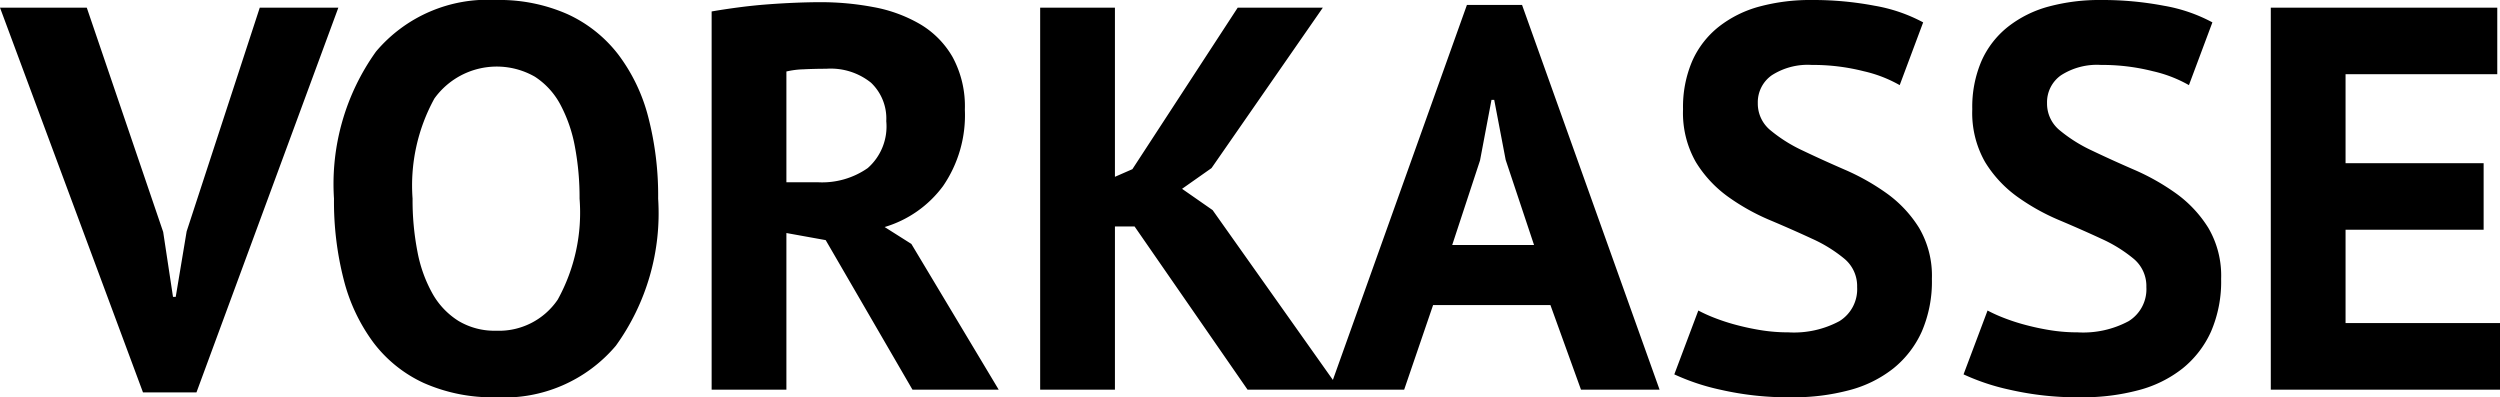 <svg xmlns="http://www.w3.org/2000/svg" width="91.62" height="14.56" viewBox="0 0 91.62 14.56"><path d="M56.16,14.22l.36,2.38h.1l.4-2.4L59.7,6h2.88l-5.2,14.1H55.42L50.18,6h3.18ZM62.42,13a8.333,8.333,0,0,1,1.54-5.39,5.35,5.35,0,0,1,4.4-1.89,6.166,6.166,0,0,1,2.62.52,4.936,4.936,0,0,1,1.86,1.48,6.469,6.469,0,0,1,1.1,2.3A11.481,11.481,0,0,1,74.3,13a8.3,8.3,0,0,1-1.55,5.39,5.357,5.357,0,0,1-4.39,1.89,6.217,6.217,0,0,1-2.64-.52,4.853,4.853,0,0,1-1.85-1.48,6.57,6.57,0,0,1-1.09-2.3A11.481,11.481,0,0,1,62.42,13Zm2.88,0a9.849,9.849,0,0,0,.18,1.95,5.038,5.038,0,0,0,.55,1.53,2.8,2.8,0,0,0,.95,1,2.564,2.564,0,0,0,1.38.36,2.6,2.6,0,0,0,2.26-1.14,6.593,6.593,0,0,0,.8-3.7,10.02,10.02,0,0,0-.17-1.9,5.3,5.3,0,0,0-.53-1.54,2.759,2.759,0,0,0-.94-1.03,2.815,2.815,0,0,0-3.68.8A6.614,6.614,0,0,0,65.3,13ZM76.26,6.14q.46-.08.99-.15t1.06-.11q.53-.04,1.03-.06t.92-.02a10.344,10.344,0,0,1,1.93.18,5.269,5.269,0,0,1,1.7.62,3.316,3.316,0,0,1,1.2,1.21,3.776,3.776,0,0,1,.45,1.93,4.585,4.585,0,0,1-.8,2.8,4.121,4.121,0,0,1-2.14,1.5l.98.62L86.78,20H83.62l-3.18-5.48L79,14.26V20H76.26Zm4.2,2.1q-.42,0-.83.02a3.112,3.112,0,0,0-.63.08V12.4h1.16a2.921,2.921,0,0,0,1.82-.52,2.03,2.03,0,0,0,.68-1.72,1.811,1.811,0,0,0-.56-1.41A2.358,2.358,0,0,0,80.46,8.24Zm11.3,5.78h-.72V20H88.3V6h2.74v6.2l.64-.28L95.54,6h3.12l-4.08,5.88-1.08.76,1.12.78L99.28,20H95.9ZM107,16.9h-4.3L101.64,20H98.9l5.04-14.1h2.02L111,20h-2.88Zm-3.6-2.2h3l-1.04-3.12-.42-2.2h-.1l-.42,2.22Zm14.84,1.54a1.3,1.3,0,0,0-.47-1.04,5.186,5.186,0,0,0-1.18-.73q-.71-.33-1.54-.68a7.873,7.873,0,0,1-1.54-.86,4.386,4.386,0,0,1-1.18-1.27,3.636,3.636,0,0,1-.47-1.94,4.256,4.256,0,0,1,.34-1.77,3.321,3.321,0,0,1,.97-1.25,4.168,4.168,0,0,1,1.49-.74,7.139,7.139,0,0,1,1.92-.24,12.041,12.041,0,0,1,2.3.21,5.846,5.846,0,0,1,1.78.61l-.86,2.3a4.812,4.812,0,0,0-1.32-.51,7.5,7.5,0,0,0-1.9-.23,2.43,2.43,0,0,0-1.47.38,1.207,1.207,0,0,0-.51,1.02,1.26,1.26,0,0,0,.47,1,5.441,5.441,0,0,0,1.18.74q.71.34,1.54.7a8.273,8.273,0,0,1,1.54.87,4.435,4.435,0,0,1,1.18,1.26,3.46,3.46,0,0,1,.47,1.87,4.615,4.615,0,0,1-.37,1.93,3.658,3.658,0,0,1-1.04,1.35,4.394,4.394,0,0,1-1.62.8,7.9,7.9,0,0,1-2.09.26,11.135,11.135,0,0,1-2.64-.28,8.076,8.076,0,0,1-1.68-.56l.88-2.34a5.438,5.438,0,0,0,.57.26,7.327,7.327,0,0,0,.79.26,9.121,9.121,0,0,0,.93.2,6.259,6.259,0,0,0,1.01.08,3.521,3.521,0,0,0,1.87-.41A1.376,1.376,0,0,0,118.24,16.24Zm10.6,0a1.3,1.3,0,0,0-.47-1.04,5.186,5.186,0,0,0-1.18-.73q-.71-.33-1.54-.68a7.873,7.873,0,0,1-1.54-.86,4.386,4.386,0,0,1-1.18-1.27,3.636,3.636,0,0,1-.47-1.94,4.256,4.256,0,0,1,.34-1.77,3.321,3.321,0,0,1,.97-1.25,4.168,4.168,0,0,1,1.49-.74,7.139,7.139,0,0,1,1.92-.24,12.041,12.041,0,0,1,2.3.21,5.845,5.845,0,0,1,1.78.61l-.86,2.3a4.812,4.812,0,0,0-1.32-.51,7.5,7.5,0,0,0-1.9-.23,2.43,2.43,0,0,0-1.47.38,1.207,1.207,0,0,0-.51,1.02,1.26,1.26,0,0,0,.47,1,5.441,5.441,0,0,0,1.18.74q.71.34,1.54.7a8.272,8.272,0,0,1,1.54.87,4.435,4.435,0,0,1,1.18,1.26,3.46,3.46,0,0,1,.47,1.87,4.615,4.615,0,0,1-.37,1.93,3.658,3.658,0,0,1-1.04,1.35,4.394,4.394,0,0,1-1.62.8,7.9,7.9,0,0,1-2.09.26,11.135,11.135,0,0,1-2.64-.28,8.076,8.076,0,0,1-1.68-.56l.88-2.34a5.438,5.438,0,0,0,.57.26,7.327,7.327,0,0,0,.79.26,9.121,9.121,0,0,0,.93.2,6.259,6.259,0,0,0,1.01.08,3.521,3.521,0,0,0,1.87-.41A1.376,1.376,0,0,0,128.84,16.24ZM133.4,6h8.3V8.44h-5.56V11.7h5.06v2.44h-5.06v3.42h5.66V20h-8.4Z" transform="translate(-50.18 -5.72)"/></svg>